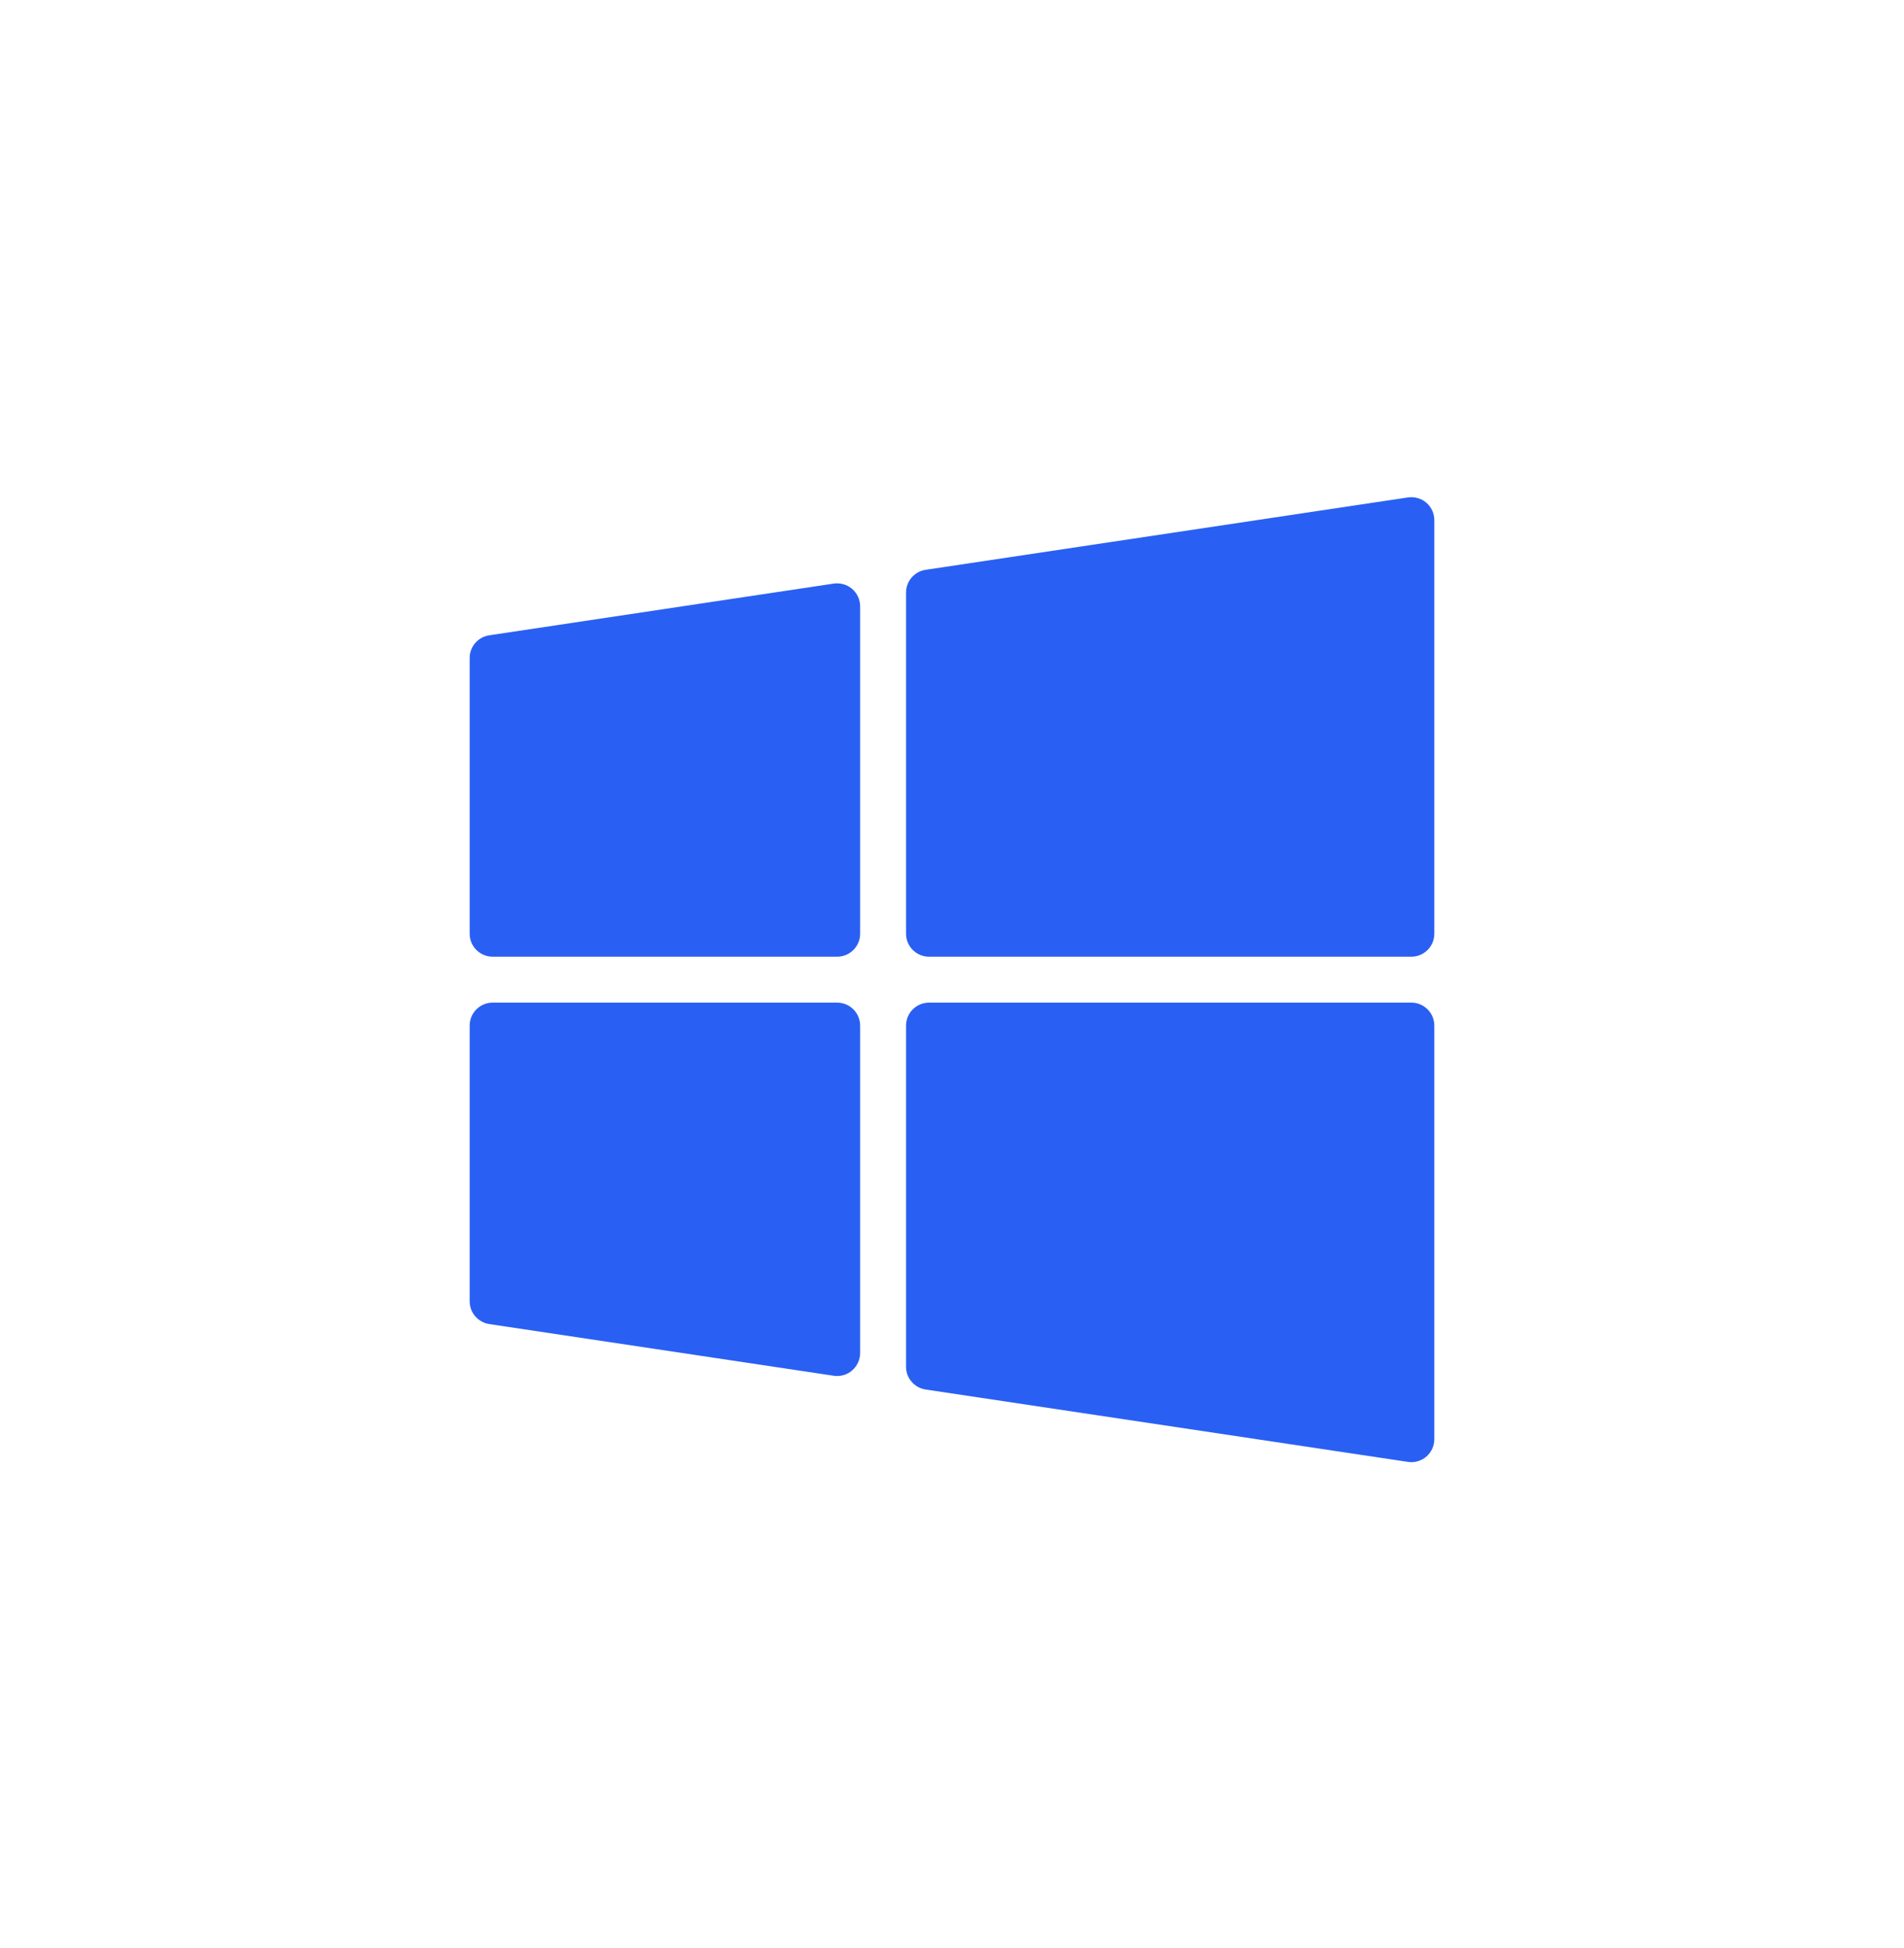 <?xml version="1.0" encoding="UTF-8"?> <svg xmlns="http://www.w3.org/2000/svg" width="44" height="45" viewBox="0 0 44 45" fill="none"><path d="M19.267 13.482L11.306 14.677C11.046 14.716 10.854 14.939 10.854 15.201V21.571C10.854 21.864 11.091 22.102 11.384 22.102H19.346C19.639 22.102 19.877 21.864 19.877 21.571V14.007C19.877 13.853 19.809 13.706 19.692 13.605C19.575 13.505 19.42 13.461 19.267 13.482ZM32.962 11.614C32.845 11.514 32.69 11.47 32.536 11.492L21.39 13.164C21.131 13.203 20.938 13.426 20.938 13.689V21.571C20.938 21.864 21.176 22.102 21.469 22.102H32.616C32.908 22.102 33.146 21.864 33.146 21.571V12.017C33.146 11.862 33.079 11.716 32.962 11.614ZM19.346 23.163H11.384C11.091 23.163 10.854 23.401 10.854 23.694V30.064C10.854 30.326 11.046 30.549 11.306 30.589L19.267 31.783C19.294 31.787 19.32 31.789 19.346 31.789C19.472 31.789 19.596 31.744 19.692 31.66C19.809 31.559 19.877 31.412 19.877 31.258V23.694C19.877 23.401 19.639 23.163 19.346 23.163ZM32.616 23.163H21.469C21.176 23.163 20.938 23.401 20.938 23.694V31.576C20.938 31.839 21.131 32.062 21.391 32.101L32.537 33.773C32.563 33.777 32.59 33.779 32.616 33.779C32.742 33.779 32.865 33.734 32.962 33.651C33.079 33.549 33.146 33.403 33.146 33.248V23.694C33.146 23.401 32.908 23.163 32.616 23.163Z" fill="#2960F3"></path></svg> 